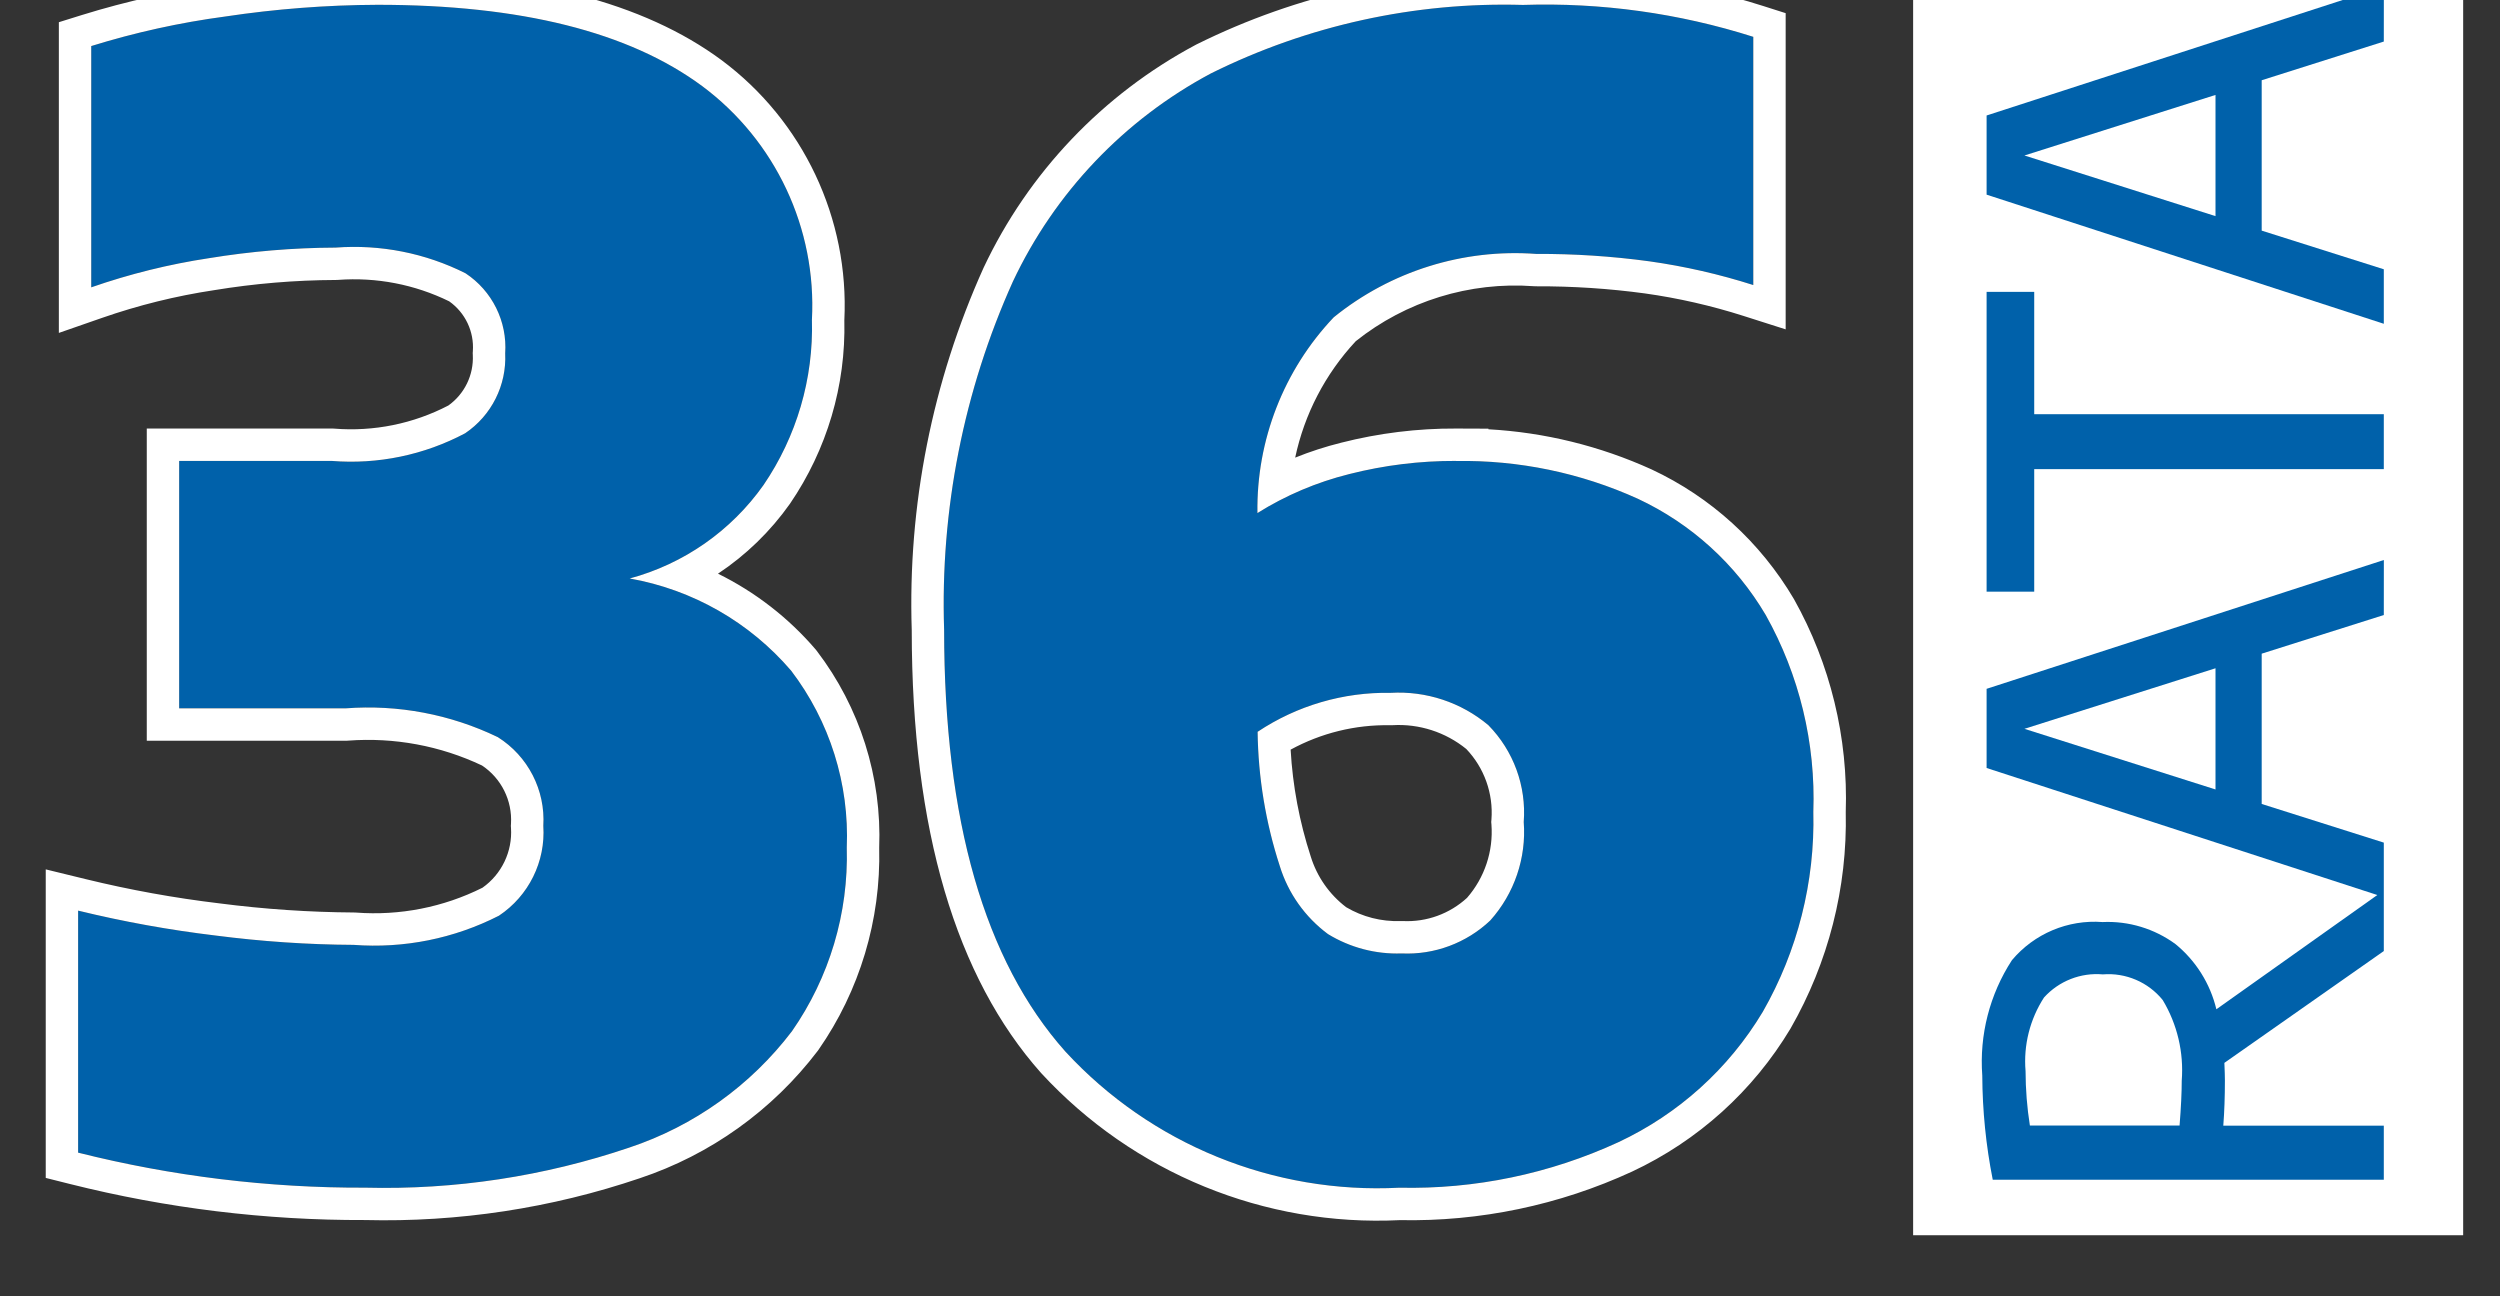 <?xml version="1.0" encoding="UTF-8" standalone="no"?>
<!DOCTYPE svg PUBLIC "-//W3C//DTD SVG 1.1//EN" "http://www.w3.org/Graphics/SVG/1.1/DTD/svg11.dtd">
<svg width="100%" height="100%" viewBox="0 0 54 28" version="1.1" xmlns="http://www.w3.org/2000/svg" xmlns:xlink="http://www.w3.org/1999/xlink" xml:space="preserve" xmlns:serif="http://www.serif.com/" style="fill-rule:evenodd;clip-rule:evenodd;stroke-linejoin:round;stroke-miterlimit:2;">
    <rect x="0" y="0" width="54" height="28" fill="#333333" stroke="none"/>
    <g transform="matrix(0.935,0,0,0.935,-107.328,-3956.72)">
        <g transform="matrix(1.111,0,0,1.069,113.017,4230.39)">
            <rect x="41.376" y="0" width="11.437" height="28" style="fill:white;"/>
        </g>
        <g transform="matrix(1,0,0,1,129.5,4249.15)">
            <path d="M-0.164,-4C1.288,-3.744 2.607,-2.99 3.566,-1.87C4.458,-0.7 4.913,0.747 4.851,2.217C4.894,3.73 4.45,5.218 3.584,6.46C2.631,7.713 1.321,8.65 -0.173,9.147C-2.136,9.812 -4.201,10.126 -6.273,10.073C-8.509,10.081 -10.737,9.809 -12.906,9.264L-12.906,3.673C-11.861,3.928 -10.801,4.12 -9.733,4.248C-8.675,4.385 -7.609,4.458 -6.542,4.464C-5.382,4.552 -4.22,4.319 -3.184,3.79C-2.496,3.332 -2.104,2.539 -2.159,1.714C-2.108,0.891 -2.513,0.103 -3.211,-0.335C-4.303,-0.862 -5.516,-1.092 -6.725,-1L-10.572,-1L-10.572,-6.716L-7.049,-6.716C-5.982,-6.63 -4.912,-6.852 -3.966,-7.354C-3.356,-7.764 -3.004,-8.466 -3.04,-9.2C-2.989,-9.936 -3.34,-10.645 -3.957,-11.051C-4.885,-11.517 -5.922,-11.722 -6.957,-11.644C-7.936,-11.64 -8.914,-11.558 -9.88,-11.4C-10.806,-11.26 -11.718,-11.034 -12.603,-10.726L-12.603,-16.3C-11.591,-16.614 -10.554,-16.843 -9.503,-16.983C-8.34,-17.158 -7.165,-17.248 -5.989,-17.253C-2.682,-17.253 -0.182,-16.627 1.511,-15.375C3.205,-14.114 4.158,-12.084 4.046,-9.975C4.085,-8.617 3.693,-7.281 2.928,-6.159C2.181,-5.101 1.087,-4.337 -0.164,-4ZM18.926,-6.714C20.373,-6.738 21.808,-6.44 23.126,-5.842C24.359,-5.266 25.389,-4.33 26.08,-3.157C26.857,-1.771 27.237,-0.197 27.18,1.391C27.22,3.009 26.816,4.607 26.012,6.011C25.226,7.324 24.064,8.373 22.678,9.022C21.093,9.753 19.363,10.113 17.618,10.074C14.707,10.226 11.875,9.071 9.9,6.927C8.033,4.83 7.1,1.582 7.1,-2.816C7.008,-5.583 7.552,-8.335 8.689,-10.86C9.656,-12.913 11.261,-14.6 13.264,-15.668C15.5,-16.779 17.976,-17.322 20.472,-17.25C22.275,-17.309 24.074,-17.06 25.793,-16.513L25.793,-10.779C25.01,-11.029 24.207,-11.212 23.393,-11.327C22.526,-11.445 21.653,-11.502 20.778,-11.498C19.09,-11.623 17.416,-11.099 16.1,-10.033C14.945,-8.815 14.312,-7.191 14.338,-5.512C14.993,-5.922 15.709,-6.225 16.459,-6.412C17.265,-6.617 18.094,-6.719 18.926,-6.716L18.926,-6.714ZM17.667,4.662C18.425,4.698 19.166,4.422 19.717,3.9C20.273,3.279 20.553,2.457 20.49,1.626C20.553,0.797 20.255,-0.019 19.672,-0.612C19.043,-1.139 18.235,-1.406 17.416,-1.358C16.324,-1.378 15.251,-1.064 14.342,-0.458C14.356,0.595 14.528,1.64 14.854,2.642C15.048,3.272 15.439,3.823 15.968,4.215C16.478,4.527 17.069,4.683 17.667,4.662Z" style="fill:rgb(0,97,170);fill-rule:nonzero;"/>
        </g>
        <g transform="matrix(1,0,0,1,129.5,4249.15)">
            <path d="M20.469,-17.999C22.35,-18.058 24.227,-17.797 26.02,-17.226L26.541,-17.06L26.541,-9.755L25.566,-10.066C24.822,-10.303 24.061,-10.477 23.292,-10.585C22.46,-10.698 21.621,-10.753 20.781,-10.75L20.723,-10.752C19.241,-10.861 17.771,-10.407 16.61,-9.482C15.903,-8.724 15.422,-7.792 15.21,-6.792C15.556,-6.932 15.912,-7.047 16.274,-7.137C17.142,-7.358 18.034,-7.468 18.929,-7.464L19.674,-7.461L19.674,-7.447C20.972,-7.375 22.249,-7.062 23.443,-6.52C24.813,-5.88 25.957,-4.84 26.733,-3.523C27.573,-2.023 27.987,-0.322 27.929,1.395C27.968,3.142 27.53,4.867 26.654,6.396C25.791,7.837 24.517,8.988 22.992,9.702C21.312,10.477 19.478,10.86 17.629,10.823C14.505,10.977 11.469,9.735 9.341,7.425C7.378,5.219 6.353,1.817 6.352,-2.806C6.258,-5.683 6.824,-8.543 8.012,-11.179C9.048,-13.378 10.767,-15.184 12.912,-16.328L12.931,-16.338C15.27,-17.5 17.859,-18.07 20.469,-17.999ZM-4.334,-10.403C-5.13,-10.793 -6.016,-10.964 -6.901,-10.898L-6.954,-10.896C-7.894,-10.892 -8.832,-10.814 -9.768,-10.66C-10.649,-10.527 -11.516,-10.312 -12.357,-10.019L-13.351,-9.673L-13.351,-16.851L-12.825,-17.015C-11.773,-17.342 -10.694,-17.579 -9.614,-17.723C-8.415,-17.903 -7.205,-17.996 -5.989,-18.001C-2.482,-18.001 0.161,-17.304 1.958,-15.975C3.845,-14.571 4.91,-12.313 4.795,-9.965C4.831,-8.46 4.395,-6.981 3.539,-5.727C3.086,-5.086 2.521,-4.539 1.876,-4.111C2.734,-3.688 3.504,-3.094 4.135,-2.357L4.161,-2.324C5.154,-1.022 5.663,0.586 5.6,2.222C5.641,3.886 5.15,5.522 4.198,6.888L4.18,6.913C3.135,8.286 1.7,9.313 0.067,9.856C-1.975,10.548 -4.124,10.875 -6.28,10.821C-8.575,10.829 -10.862,10.549 -13.088,9.99L-13.654,9.848L-13.654,2.72L-12.728,2.946C-11.713,3.194 -10.683,3.381 -9.637,3.506C-8.609,3.639 -7.574,3.709 -6.537,3.716L-6.485,3.718C-5.478,3.794 -4.468,3.596 -3.565,3.144C-3.121,2.831 -2.87,2.307 -2.906,1.763L-2.909,1.716L-2.906,1.668C-2.873,1.131 -3.13,0.616 -3.576,0.32C-4.539,-0.136 -5.605,-0.334 -6.668,-0.254L-6.697,-0.252L-11.32,-0.252L-11.32,-7.464L-7.019,-7.464L-6.989,-7.462C-6.078,-7.389 -5.164,-7.574 -4.353,-7.996C-3.979,-8.262 -3.765,-8.703 -3.788,-9.163L-3.79,-9.207L-3.787,-9.252C-3.755,-9.705 -3.964,-10.142 -4.334,-10.403ZM18.926,-6.714C20.373,-6.738 21.808,-6.44 23.126,-5.842C24.359,-5.266 25.389,-4.33 26.08,-3.157C26.857,-1.771 27.237,-0.197 27.18,1.391C27.22,3.009 26.816,4.607 26.012,6.011C25.226,7.324 24.064,8.373 22.678,9.022C21.093,9.753 19.363,10.113 17.618,10.074C14.707,10.226 11.875,9.071 9.9,6.927C8.033,4.83 7.1,1.582 7.1,-2.816C7.008,-5.583 7.552,-8.335 8.689,-10.86C9.656,-12.913 11.261,-14.6 13.264,-15.668C15.5,-16.779 17.976,-17.322 20.472,-17.25C22.275,-17.309 24.074,-17.06 25.793,-16.513L25.793,-10.779C25.01,-11.029 24.207,-11.212 23.393,-11.327C22.526,-11.445 21.653,-11.502 20.778,-11.498C19.09,-11.623 17.416,-11.099 16.1,-10.033C14.945,-8.815 14.312,-7.191 14.338,-5.512C14.993,-5.922 15.709,-6.225 16.459,-6.412C17.265,-6.617 18.094,-6.719 18.926,-6.716L18.926,-6.714ZM-0.164,-4C1.288,-3.744 2.607,-2.99 3.566,-1.87C4.458,-0.7 4.913,0.747 4.851,2.217C4.894,3.73 4.45,5.218 3.584,6.46C2.631,7.713 1.321,8.65 -0.173,9.147C-2.136,9.812 -4.201,10.126 -6.273,10.073C-8.509,10.081 -10.737,9.809 -12.906,9.264L-12.906,3.673C-11.861,3.928 -10.801,4.12 -9.733,4.248C-8.675,4.385 -7.609,4.458 -6.542,4.464C-5.382,4.552 -4.22,4.319 -3.184,3.79C-2.496,3.332 -2.104,2.539 -2.159,1.714C-2.108,0.891 -2.513,0.103 -3.211,-0.335C-4.303,-0.862 -5.516,-1.092 -6.725,-1L-10.572,-1L-10.572,-6.716L-7.049,-6.716C-5.982,-6.63 -4.912,-6.852 -3.966,-7.354C-3.356,-7.764 -3.004,-8.466 -3.04,-9.2C-2.989,-9.936 -3.34,-10.645 -3.957,-11.051C-4.885,-11.517 -5.922,-11.722 -6.957,-11.644C-7.936,-11.64 -8.914,-11.558 -9.88,-11.4C-10.806,-11.26 -11.718,-11.034 -12.603,-10.726L-12.603,-16.3C-11.591,-16.614 -10.554,-16.843 -9.503,-16.983C-8.34,-17.158 -7.165,-17.248 -5.989,-17.253C-2.682,-17.253 -0.182,-16.627 1.511,-15.375C3.205,-14.114 4.158,-12.084 4.046,-9.975C4.085,-8.617 3.693,-7.281 2.928,-6.159C2.181,-5.101 1.087,-4.337 -0.164,-4ZM17.667,4.662C18.425,4.698 19.166,4.422 19.717,3.9C20.273,3.279 20.553,2.457 20.49,1.626C20.553,0.797 20.255,-0.019 19.672,-0.612C19.043,-1.139 18.235,-1.406 17.416,-1.358C16.324,-1.378 15.251,-1.064 14.342,-0.458C14.356,0.595 14.528,1.64 14.854,2.642C15.048,3.272 15.439,3.823 15.968,4.215C16.478,4.527 17.069,4.683 17.667,4.662ZM19.163,-0.061C18.684,-0.45 18.076,-0.647 17.46,-0.611L17.402,-0.61C16.598,-0.625 15.807,-0.429 15.105,-0.046C15.152,0.789 15.307,1.616 15.569,2.421C15.713,2.888 15.999,3.298 16.388,3.594C16.766,3.818 17.201,3.929 17.641,3.914L17.702,3.914C18.247,3.94 18.779,3.746 19.18,3.378C19.587,2.911 19.79,2.3 19.744,1.682L19.739,1.626L19.744,1.569C19.79,0.968 19.578,0.375 19.163,-0.061Z" style="fill:white;"/>
        </g>
        <g transform="matrix(-3.82857e-16,-1,1,-3.82857e-16,160.583,4259.04)">
            <path d="M5.283,9.276L2.7,5.593C2.518,5.601 2.382,5.605 2.291,5.605C1.919,5.605 1.572,5.593 1.249,5.568L1.249,9.276L0,9.276L0,0.242C0.792,0.085 1.598,0.004 2.406,0C3.346,-0.069 4.282,0.171 5.072,0.685C5.685,1.2 6.014,1.98 5.953,2.778C5.981,3.381 5.801,3.975 5.445,4.462C5.06,4.934 4.53,5.266 3.938,5.408L6.684,9.276L5.283,9.276ZM1.253,4.558C1.67,4.591 2.016,4.608 2.289,4.608C2.941,4.658 3.592,4.505 4.152,4.168C4.565,3.834 4.787,3.315 4.744,2.785C4.789,2.274 4.591,1.77 4.21,1.426C3.706,1.1 3.109,0.95 2.511,1C2.089,1.001 1.668,1.034 1.252,1.1L1.253,4.558ZM13.046,9.276L12.153,6.455L8.681,6.455L7.788,9.276L6.529,9.276L9.512,0.1L11.341,0.1L14.317,9.277L13.046,9.276ZM9.016,5.388L11.816,5.388L10.417,0.974L9.016,5.388ZM16.416,9.276L16.416,1.2L13.586,1.2L13.586,0.1L20.512,0.1L20.512,1.2L17.685,1.2L17.685,9.276L16.416,9.276ZM26.294,9.276L25.4,6.455L21.926,6.455L21.033,9.276L19.774,9.276L22.757,0.1L24.586,0.1L27.562,9.277L26.294,9.276ZM22.261,5.388L25.061,5.388L23.662,0.974L22.261,5.388Z" style="fill:rgb(0,97,170);fill-rule:nonzero;"/>
        </g>
    </g>
</svg>
